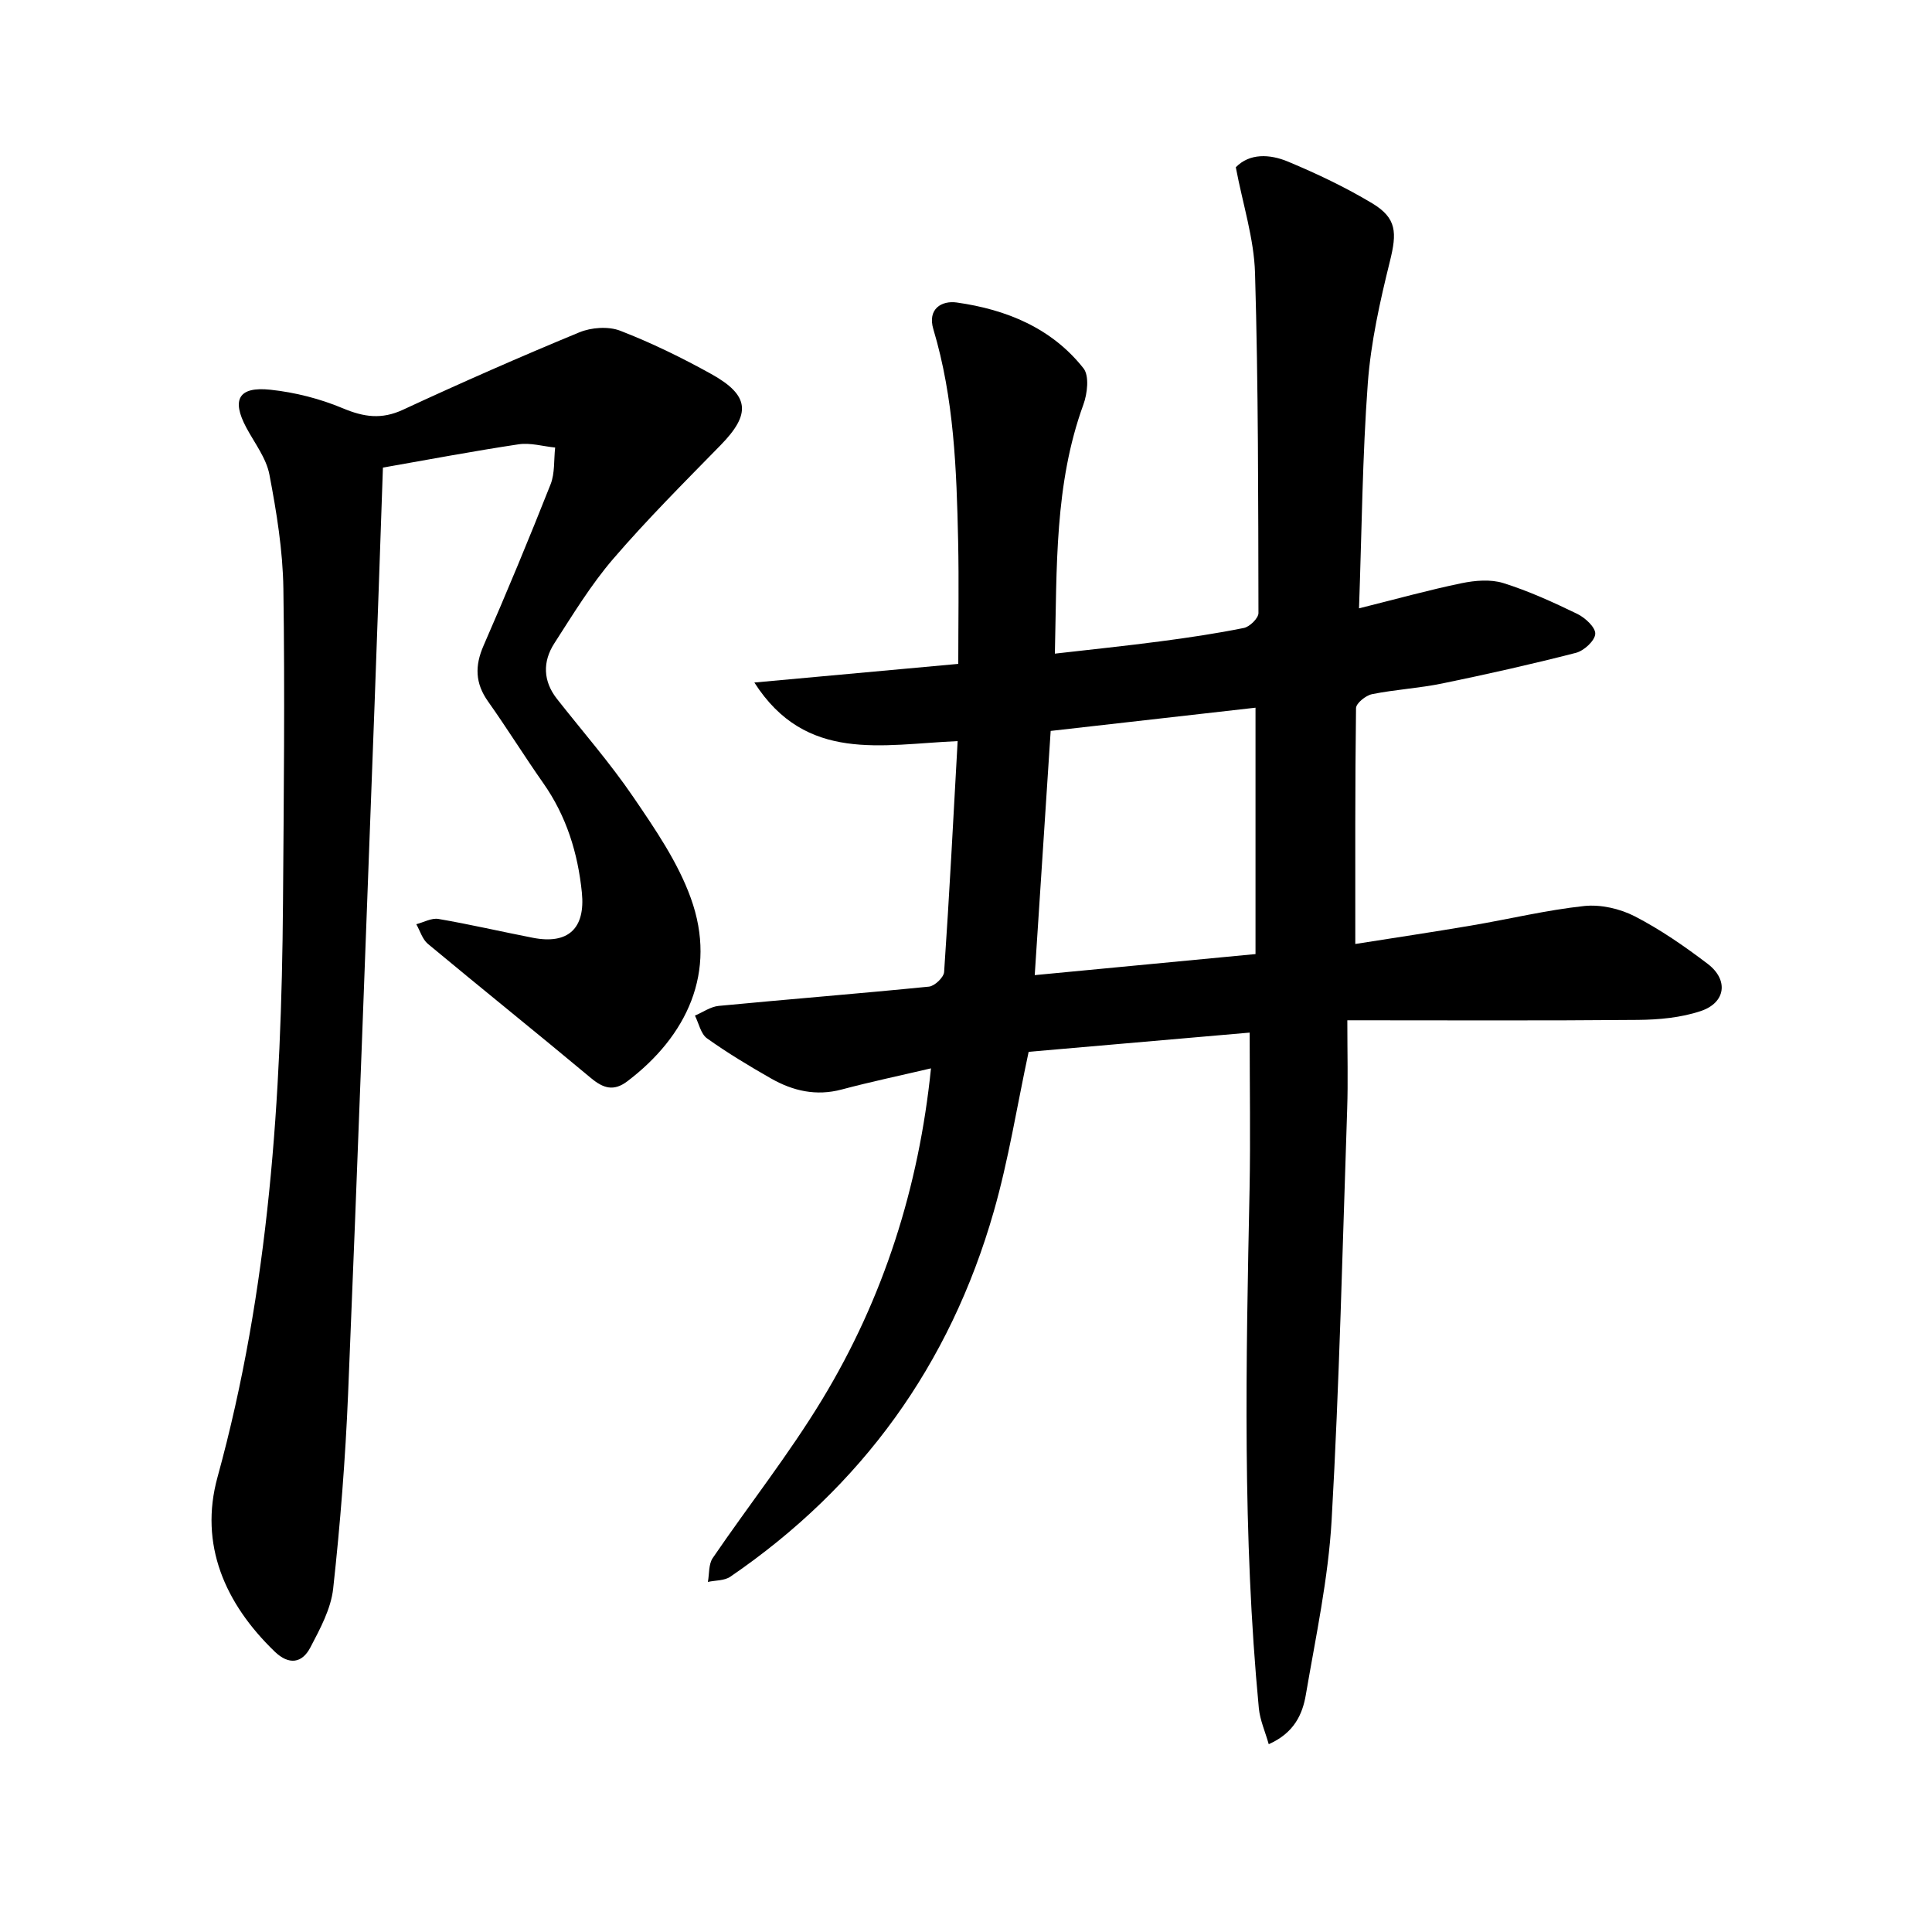 <svg enable-background="new 0 0 400 400" viewBox="0 0 400 400" xmlns="http://www.w3.org/2000/svg"><path d="m258.73 213.79c-15.63 1.36-30.76 2.68-45.76 3.98-2.41 11.21-4.15 22.34-7.23 33.09-9.06 31.66-27.29 56.95-54.53 75.58-1.22.84-3.09.74-4.65 1.08.31-1.67.13-3.66 1-4.94 7.5-11 15.8-21.5 22.68-32.86 12.72-20.99 20.01-43.97 22.51-68.53-6.3 1.48-12.44 2.77-18.49 4.38-5.28 1.41-10.09.3-14.62-2.28s-9.02-5.29-13.26-8.31c-1.29-.92-1.69-3.1-2.5-4.71 1.64-.69 3.23-1.85 4.92-2.01 14.51-1.39 29.04-2.54 43.54-3.99 1.17-.12 3.05-1.91 3.13-3.02 1.08-15.8 1.9-31.62 2.8-47.81-15.68.68-31.41 4.56-42.09-12.13 13.7-1.25 27.41-2.5 42.22-3.86 0-8.46.15-16.97-.03-25.47-.32-14.76-.84-29.51-5.13-43.82-1.27-4.24 1.76-5.97 4.85-5.53 10.25 1.45 19.63 5.26 26.23 13.62 1.24 1.57.81 5.24-.02 7.52-6 16.48-5.47 33.62-5.9 51.56 7.5-.86 14.66-1.6 21.8-2.54 5.8-.76 11.6-1.62 17.34-2.78 1.21-.25 3.01-2.02 3.01-3.08-.05-23.47-.02-46.94-.71-70.4-.21-7.15-2.53-14.23-3.98-21.9 2.85-2.93 7.01-2.76 10.83-1.16 5.96 2.49 11.86 5.29 17.39 8.61 5.13 3.08 5.16 6.08 3.68 12.04-2.05 8.28-3.94 16.74-4.57 25.21-1.12 15.15-1.24 30.37-1.82 46.62 7.67-1.91 14.42-3.8 21.27-5.21 2.78-.57 5.98-.84 8.61-.02 5.26 1.65 10.34 3.97 15.31 6.38 1.63.79 3.8 2.8 3.72 4.14-.08 1.42-2.33 3.49-3.99 3.92-9.16 2.36-18.4 4.43-27.67 6.34-4.8.99-9.74 1.25-14.55 2.22-1.3.26-3.31 1.88-3.32 2.9-.21 15.98-.15 31.96-.15 48.82 7.9-1.25 15.97-2.45 24.02-3.82 7.8-1.32 15.53-3.2 23.37-4.04 3.41-.36 7.39.55 10.47 2.13 5.31 2.74 10.3 6.2 15.08 9.83 4.38 3.32 3.78 8.05-1.42 9.79-4.09 1.37-8.66 1.79-13.02 1.83-19.65.18-39.3.08-60.15.08 0 7.02.16 12.68-.03 18.33-.96 28.38-1.61 56.79-3.22 85.14-.69 12.12-3.29 24.15-5.34 36.17-.69 4.05-2.42 7.9-7.68 10.24-.74-2.61-1.81-4.98-2.05-7.44-3.41-35.78-2.66-71.64-1.92-107.49.2-10.58.02-21.18.02-32.4zm-44.5-11.9c15.38-1.47 30.25-2.88 45.71-4.36 0-17.26 0-34.01 0-51.01-13.92 1.58-28.01 3.18-42.41 4.81-1.12 17.06-2.21 33.76-3.3 50.56z"/><path d="m79.28 96.81c-.59 16.71-1.12 32.88-1.73 49.04-1.79 47.57-3.51 95.15-5.48 142.71-.56 13.47-1.62 26.94-3.09 40.34-.46 4.2-2.71 8.34-4.73 12.2-1.72 3.28-4.44 3.67-7.37.85-10.34-9.97-15.67-22.21-11.85-36.11 10.72-38.96 13.25-78.72 13.56-118.78.16-21.75.4-43.5.08-65.24-.12-7.88-1.41-15.8-2.89-23.56-.65-3.42-3.07-6.52-4.78-9.72-3.1-5.8-1.63-8.56 4.99-7.85 5.09.54 10.27 1.86 14.99 3.84 4.36 1.83 8.03 2.36 12.46.3 12.05-5.59 24.22-10.95 36.5-16.02 2.49-1.03 6.01-1.28 8.46-.34 6.47 2.51 12.77 5.58 18.85 8.96 8 4.44 8.25 8.29 1.94 14.74-7.54 7.71-15.19 15.35-22.21 23.51-4.62 5.37-8.36 11.53-12.21 17.51-2.45 3.8-2.36 7.82.56 11.53 5.29 6.73 10.96 13.21 15.77 20.27 4.52 6.63 9.23 13.48 11.92 20.94 5.55 15.34-.86 28.63-13.14 37.94-2.81 2.13-4.97 1.47-7.54-.68-11.18-9.34-22.55-18.45-33.75-27.77-1.14-.95-1.62-2.7-2.4-4.07 1.54-.4 3.17-1.34 4.6-1.09 6.54 1.12 13.02 2.63 19.54 3.9 7.3 1.42 10.89-1.92 10.14-9.37-.83-8.18-3.19-15.8-7.97-22.62-3.92-5.58-7.52-11.39-11.46-16.95-2.67-3.77-2.76-7.36-.92-11.56 4.82-11.04 9.44-22.18 13.87-33.38.91-2.3.66-5.06.95-7.62-2.53-.25-5.13-1.04-7.57-.67-9.39 1.41-18.68 3.17-28.09 4.82z"/></svg>